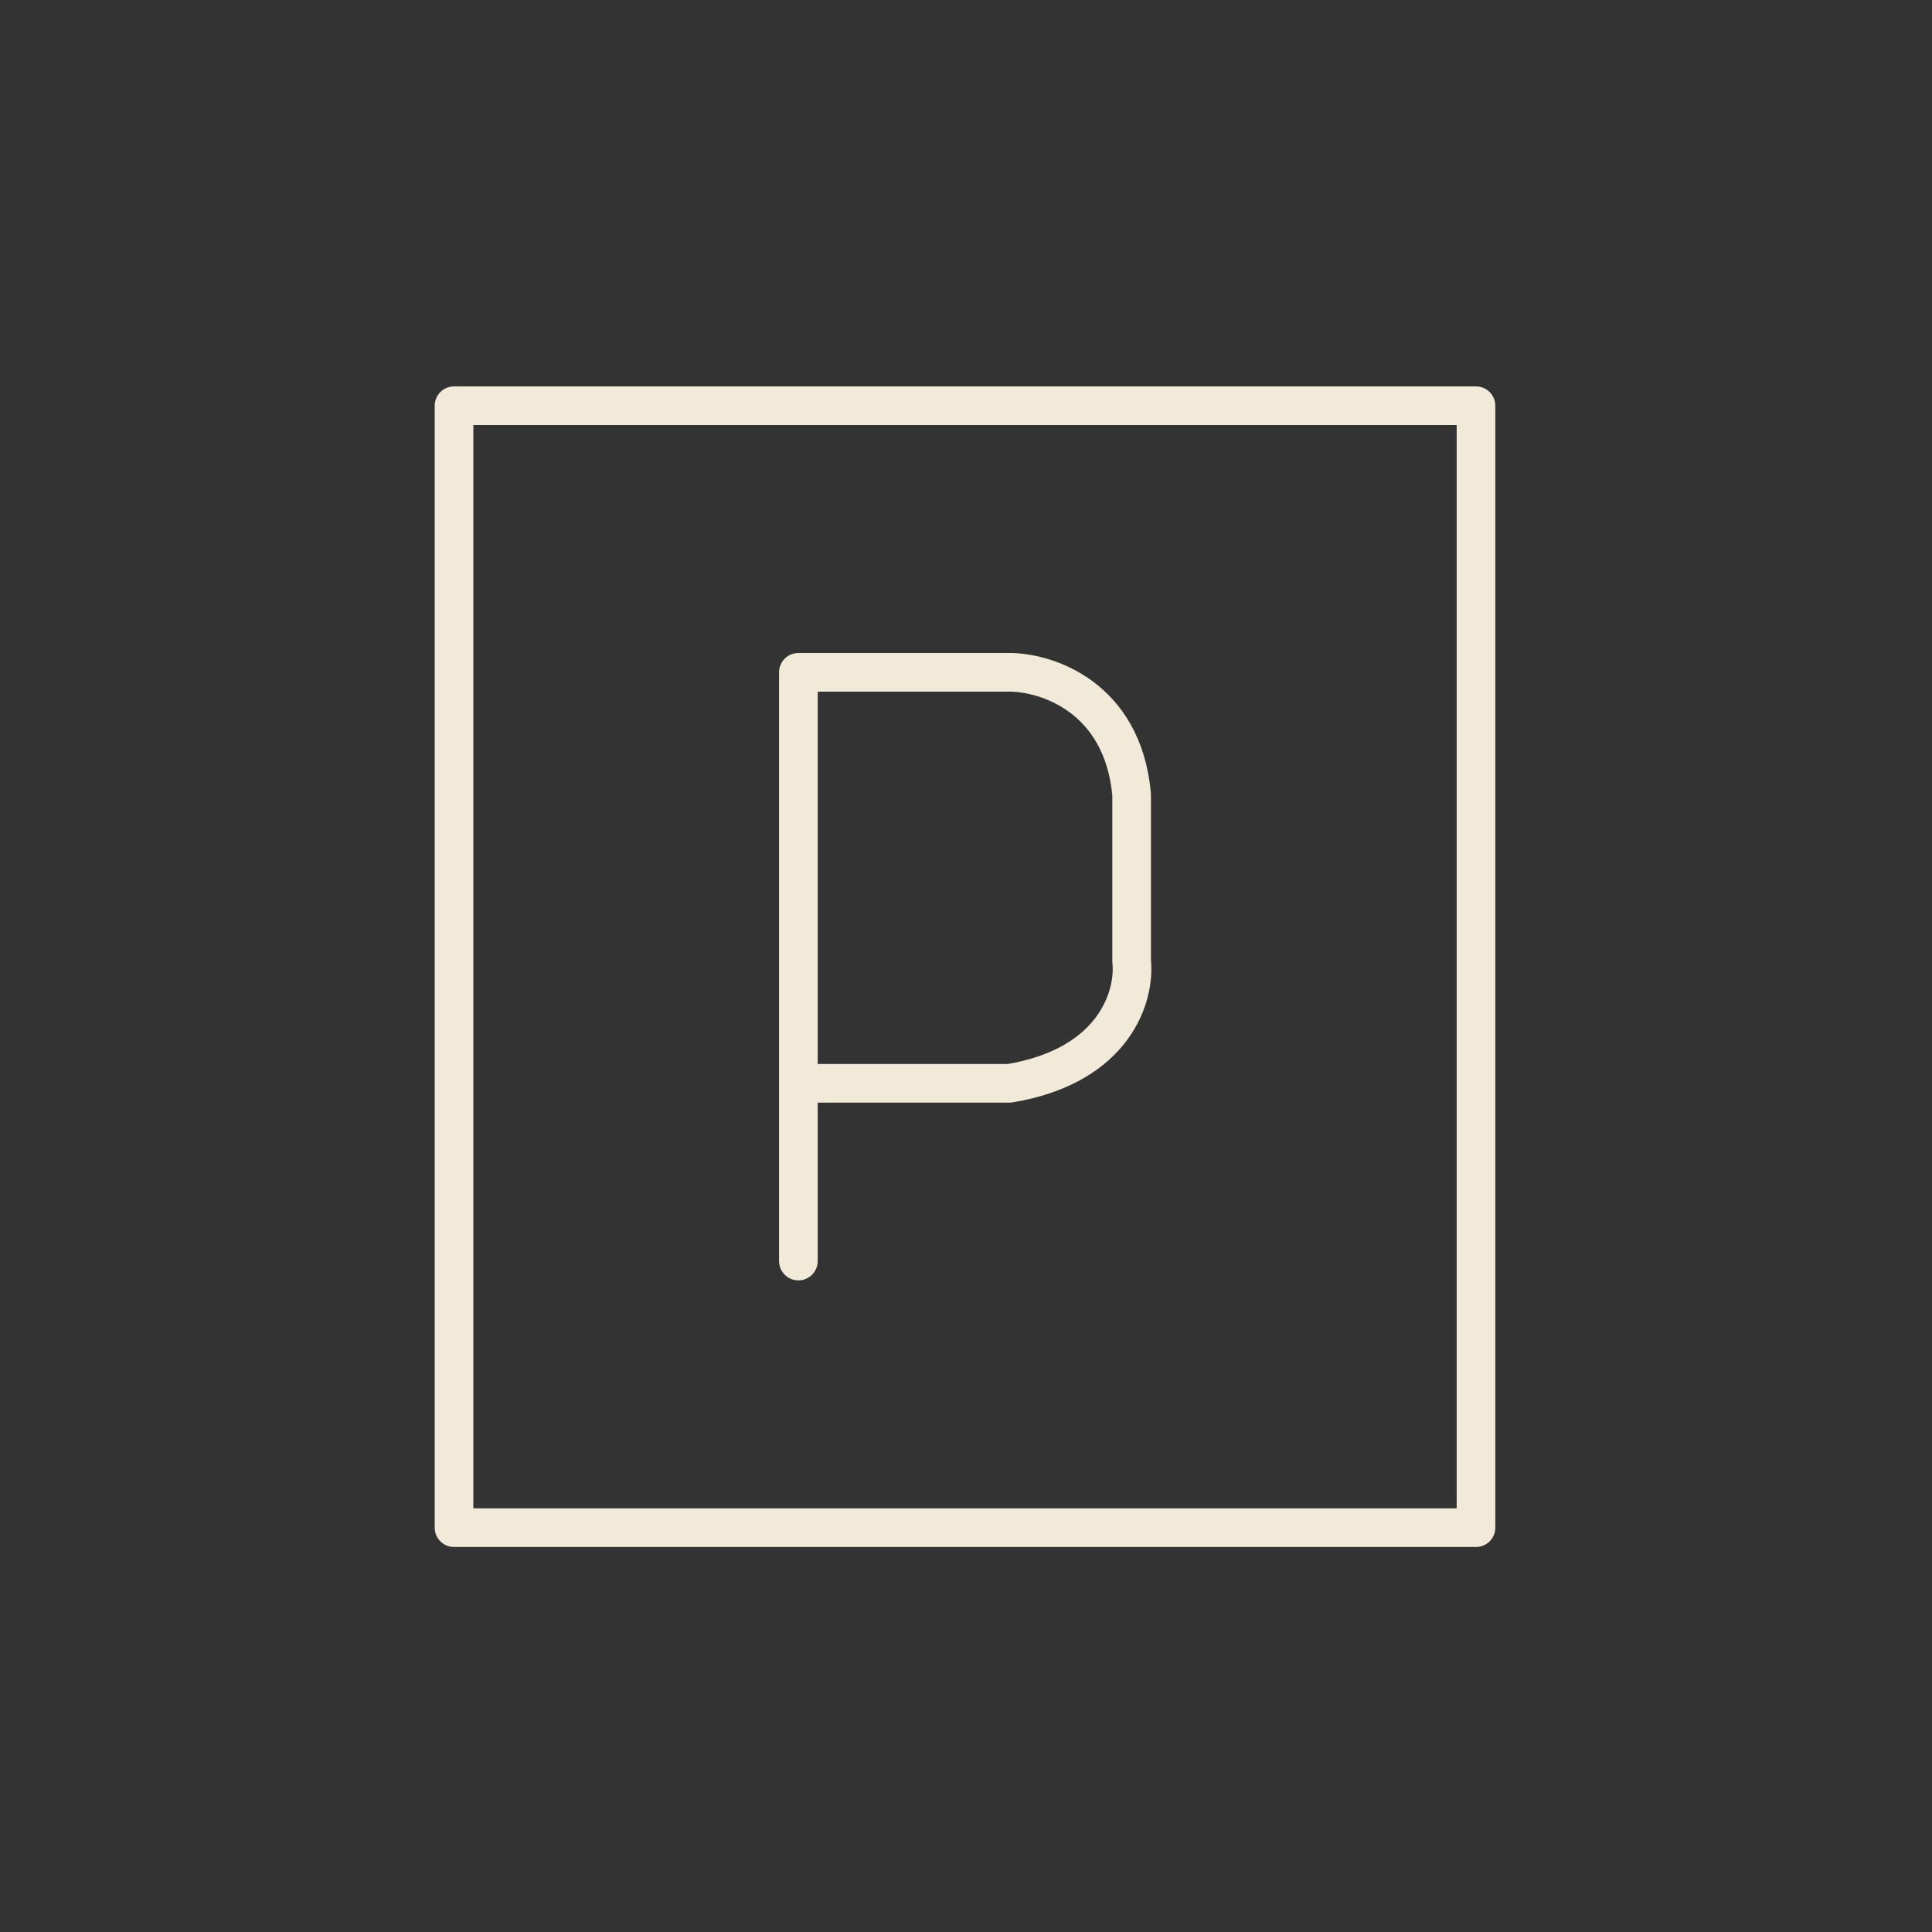 <svg width="100" height="100" viewBox="0 0 100 100" fill="none" xmlns="http://www.w3.org/2000/svg">
<rect x="0" y="0" width="100" height="100" fill="#333333" stroke="none"/>
<path d="M23.5 79.072V21H76.397V79.072H23.5Z" stroke="#F1EAD8" stroke-width="2" stroke-linecap="round" stroke-linejoin="round"/>
<path d="M41.324 65.272V56.073M41.324 56.073V34.799H52.248C54.165 34.799 58.113 36.064 58.573 41.124V49.748C58.765 51.473 57.768 55.153 52.248 56.073H41.324Z" stroke="#F1EAD8" stroke-width="2" stroke-linecap="round" stroke-linejoin="round"/>
</svg>
